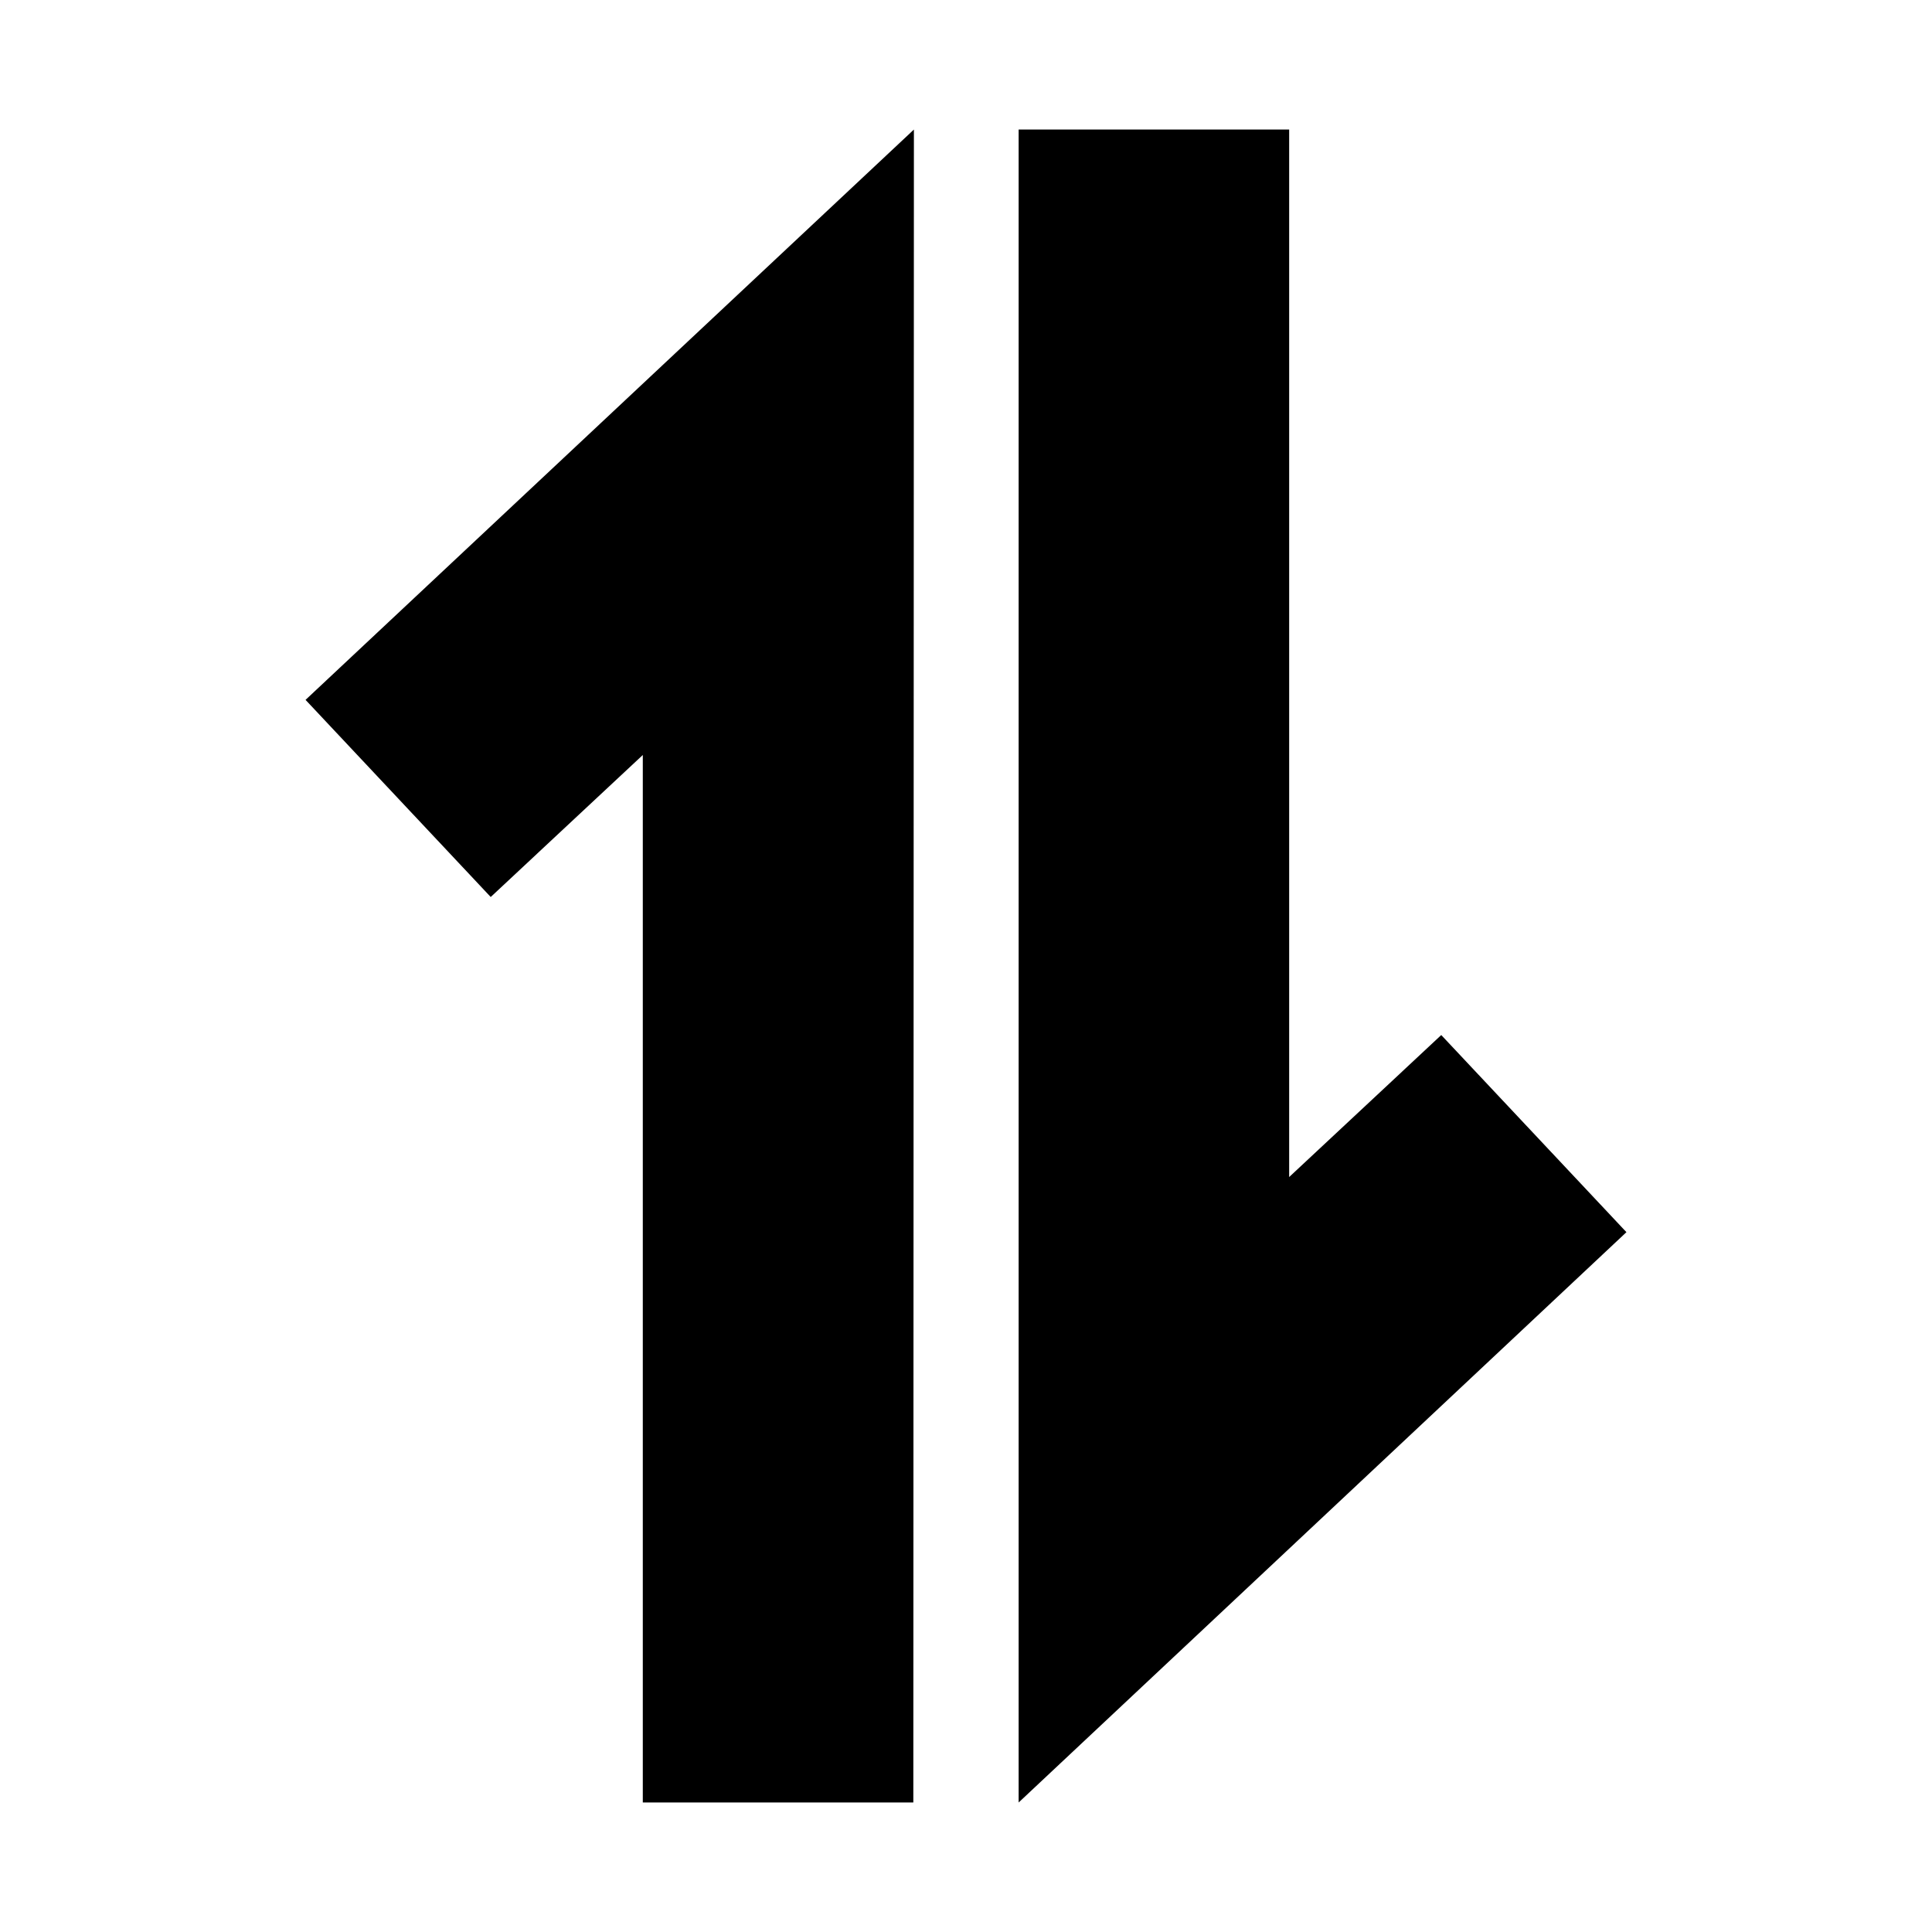 <?xml version="1.0" encoding="UTF-8"?>
<!-- Uploaded to: ICON Repo, www.iconrepo.com, Generator: ICON Repo Mixer Tools -->
<svg fill="#000000" width="800px" height="800px" version="1.1" viewBox="144 144 512 512" xmlns="http://www.w3.org/2000/svg">
 <g>
  <path d="m413.95 621.68v-443.35h71.691v277.6l40.305-37.633 49.074 52.242z"/>
  <path d="m386.04 621.68h-71.691v-277.6l-40.305 37.633-49.07-52.242 161.22-151.14z"/>
 </g>
</svg>